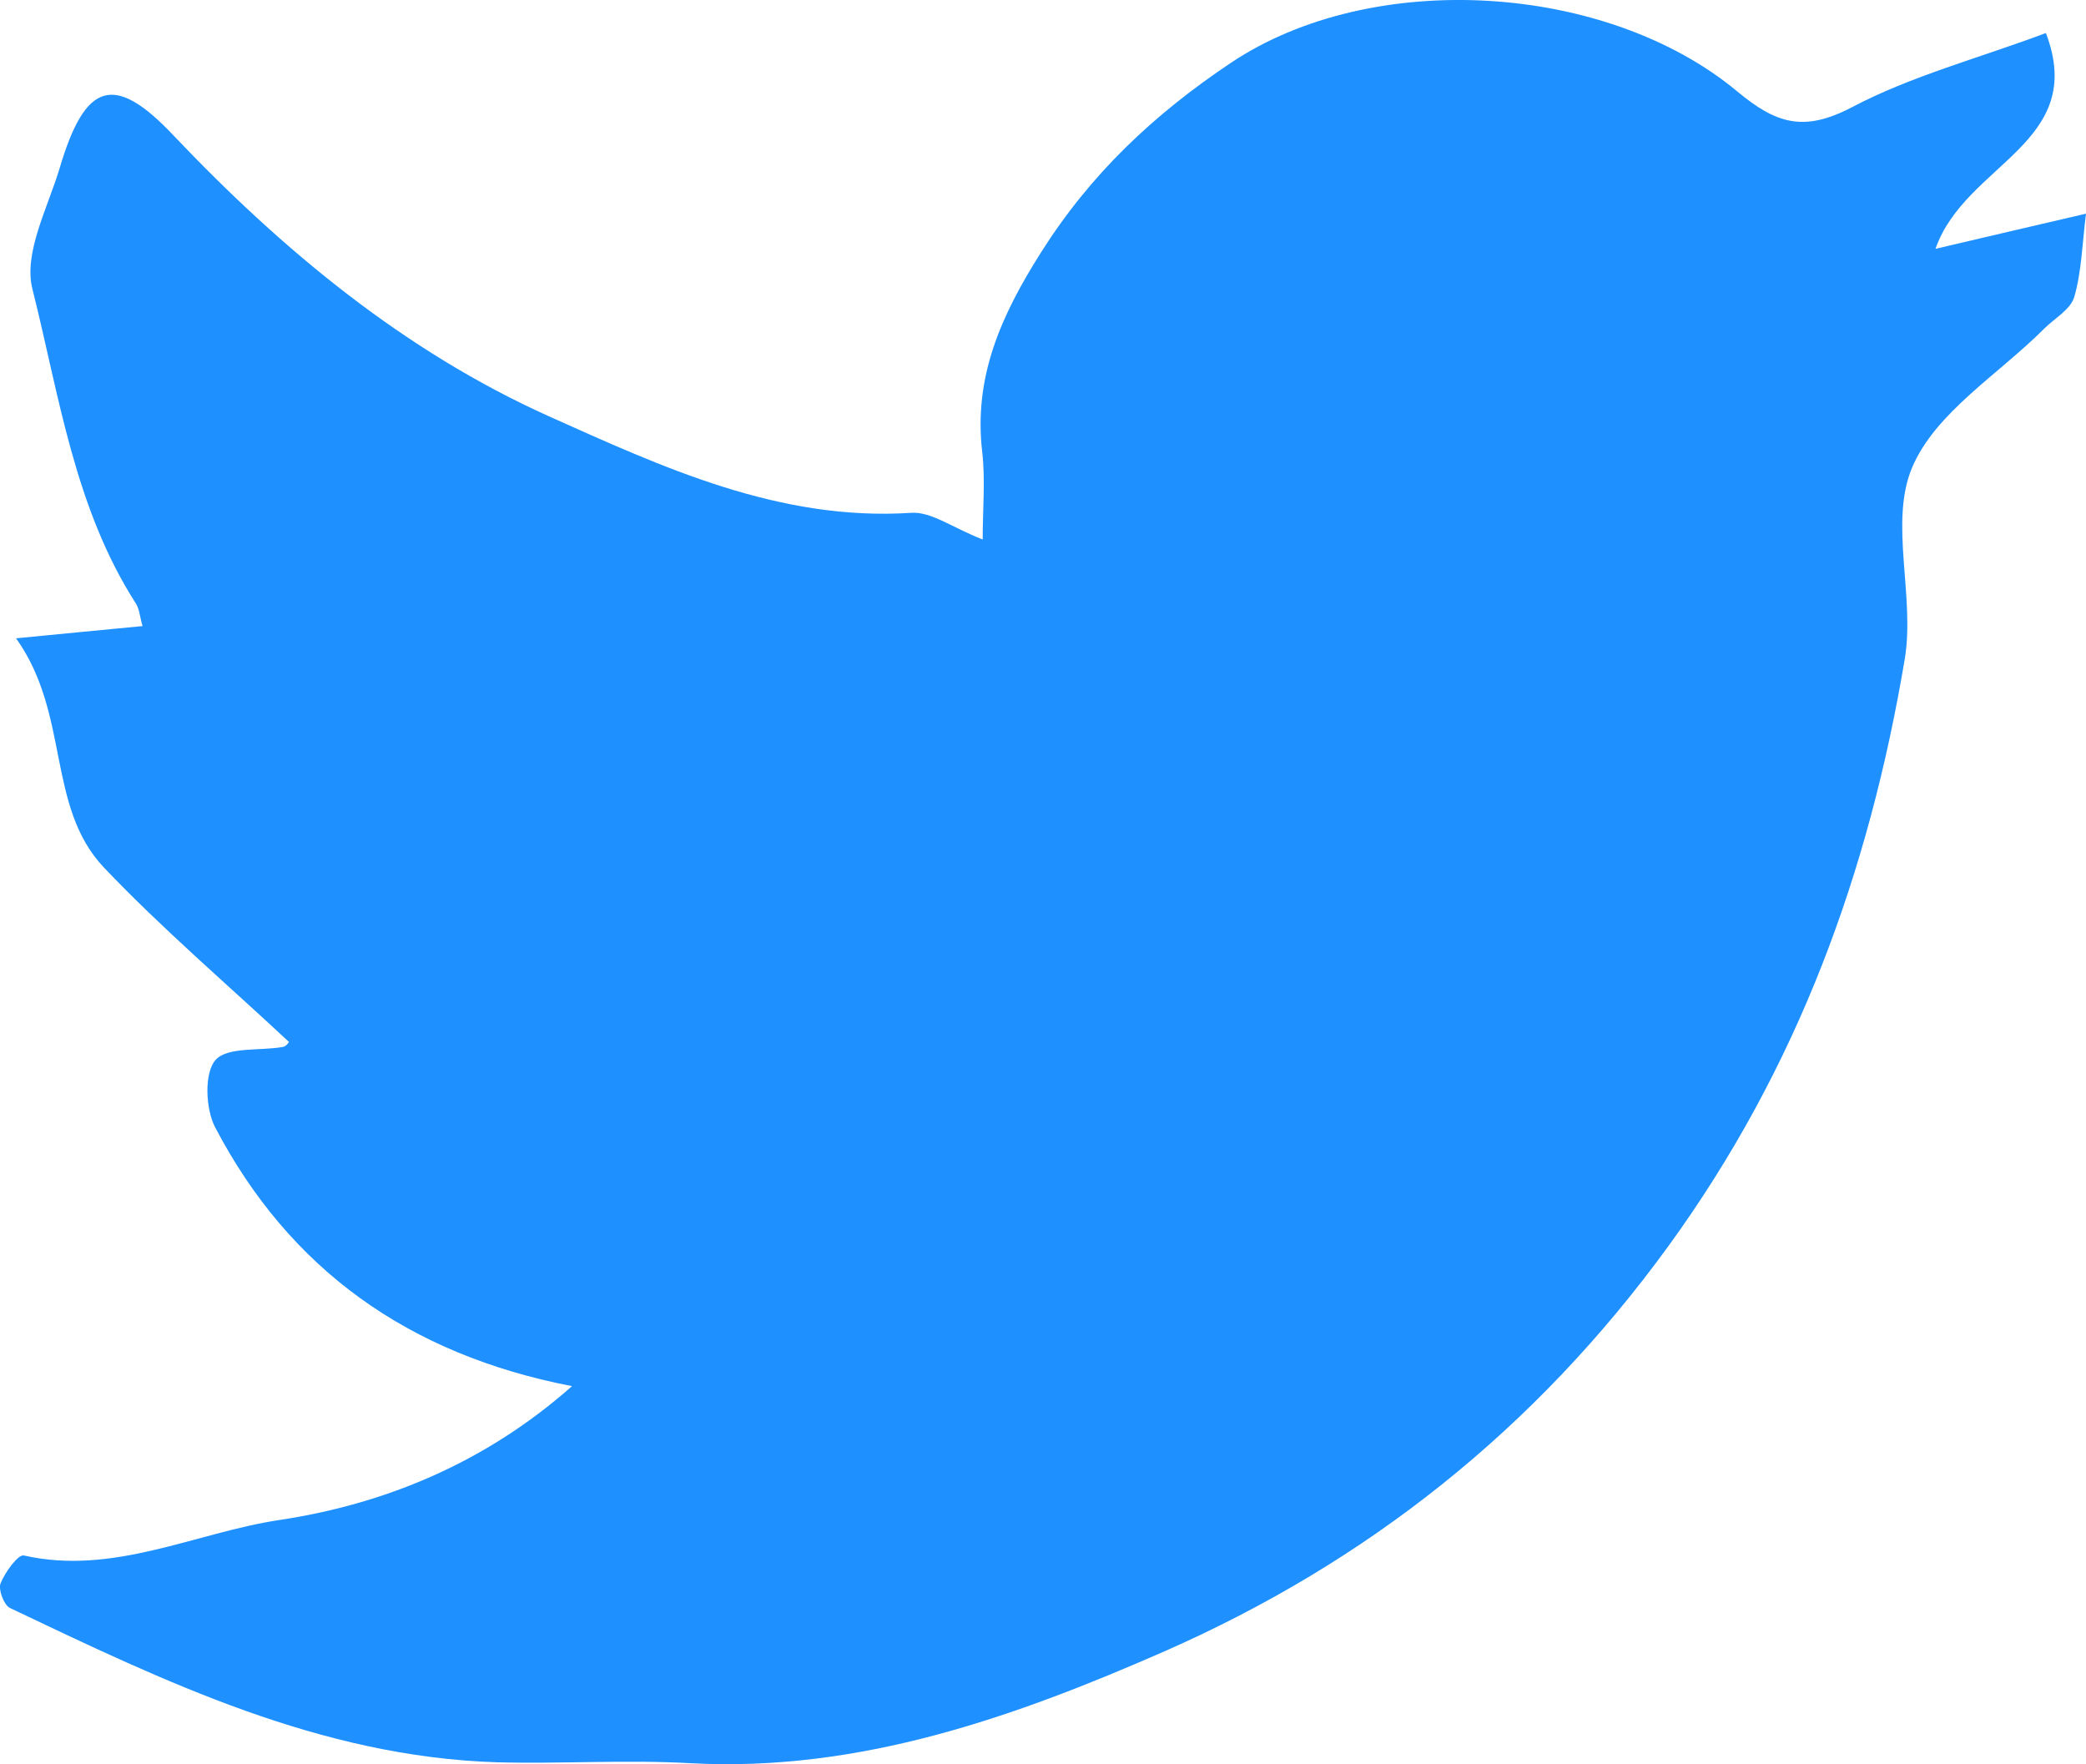 <!-- Generator: Adobe Illustrator 21.1.0, SVG Export Plug-In  -->
<svg version="1.1"
	 xmlns="http://www.w3.org/2000/svg" xmlns:xlink="http://www.w3.org/1999/xlink" xmlns:a="http://ns.adobe.com/AdobeSVGViewerExtensions/3.0/"
	 x="0px" y="0px" width="20.648px" height="17.463px" viewBox="0 0 20.648 17.463"
	 style="enable-background:new 0 0 20.648 17.463;" xml:space="preserve">
<style type="text/css">
	.st0{fill-rule:evenodd;clip-rule:evenodd;fill:#1e90ff;}
</style>
<defs>
</defs>
<path class="st0" d="M5.662,13.72c-1.619-0.313-2.797-1.157-3.533-2.563c-0.095-0.184-0.109-0.538,0.005-0.666
	c0.12-0.133,0.438-0.087,0.669-0.129c0.04-0.009,0.069-0.067,0.055-0.051C2.246,9.739,1.604,9.192,1.027,8.585
	C0.457,7.98,0.696,7.07,0.159,6.318c0.493-0.049,0.862-0.083,1.252-0.121C1.384,6.107,1.381,6.028,1.344,5.972
	C0.736,5.023,0.587,3.919,0.321,2.861C0.231,2.506,0.471,2.06,0.59,1.666c0.252-0.853,0.538-0.949,1.125-0.328
	C2.798,2.48,4.006,3.478,5.43,4.119c1.125,0.504,2.282,1.042,3.588,0.957C9.217,5.062,9.423,5.221,9.727,5.34
	c0-0.302,0.027-0.586-0.004-0.861C9.634,3.732,9.91,3.122,10.302,2.502c0.493-0.781,1.117-1.368,1.883-1.881
	c1.402-0.937,3.719-0.791,5.011,0.284c0.386,0.321,0.658,0.404,1.13,0.159c0.593-0.313,1.256-0.486,1.925-0.737
	c0.417,1.095-0.798,1.29-1.093,2.136c0.517-0.121,0.941-0.221,1.49-0.348C20.61,2.42,20.604,2.69,20.532,2.939
	c-0.037,0.125-0.196,0.212-0.301,0.317c-0.452,0.453-1.078,0.83-1.306,1.376c-0.226,0.542,0.032,1.27-0.071,1.891
	c-0.353,2.104-1.054,4.042-2.344,5.817c-1.32,1.813-2.981,3.122-4.975,4.001c-1.479,0.649-3.025,1.202-4.703,1.111
	c-0.637-0.036-1.278,0.008-1.916-0.009c-1.747-0.056-3.284-0.797-4.819-1.528c-0.06-0.032-0.116-0.184-0.091-0.244
	c0.045-0.112,0.175-0.288,0.23-0.275c0.886,0.201,1.695-0.225,2.529-0.351C3.789,14.891,4.791,14.491,5.662,13.72"/>
</svg>